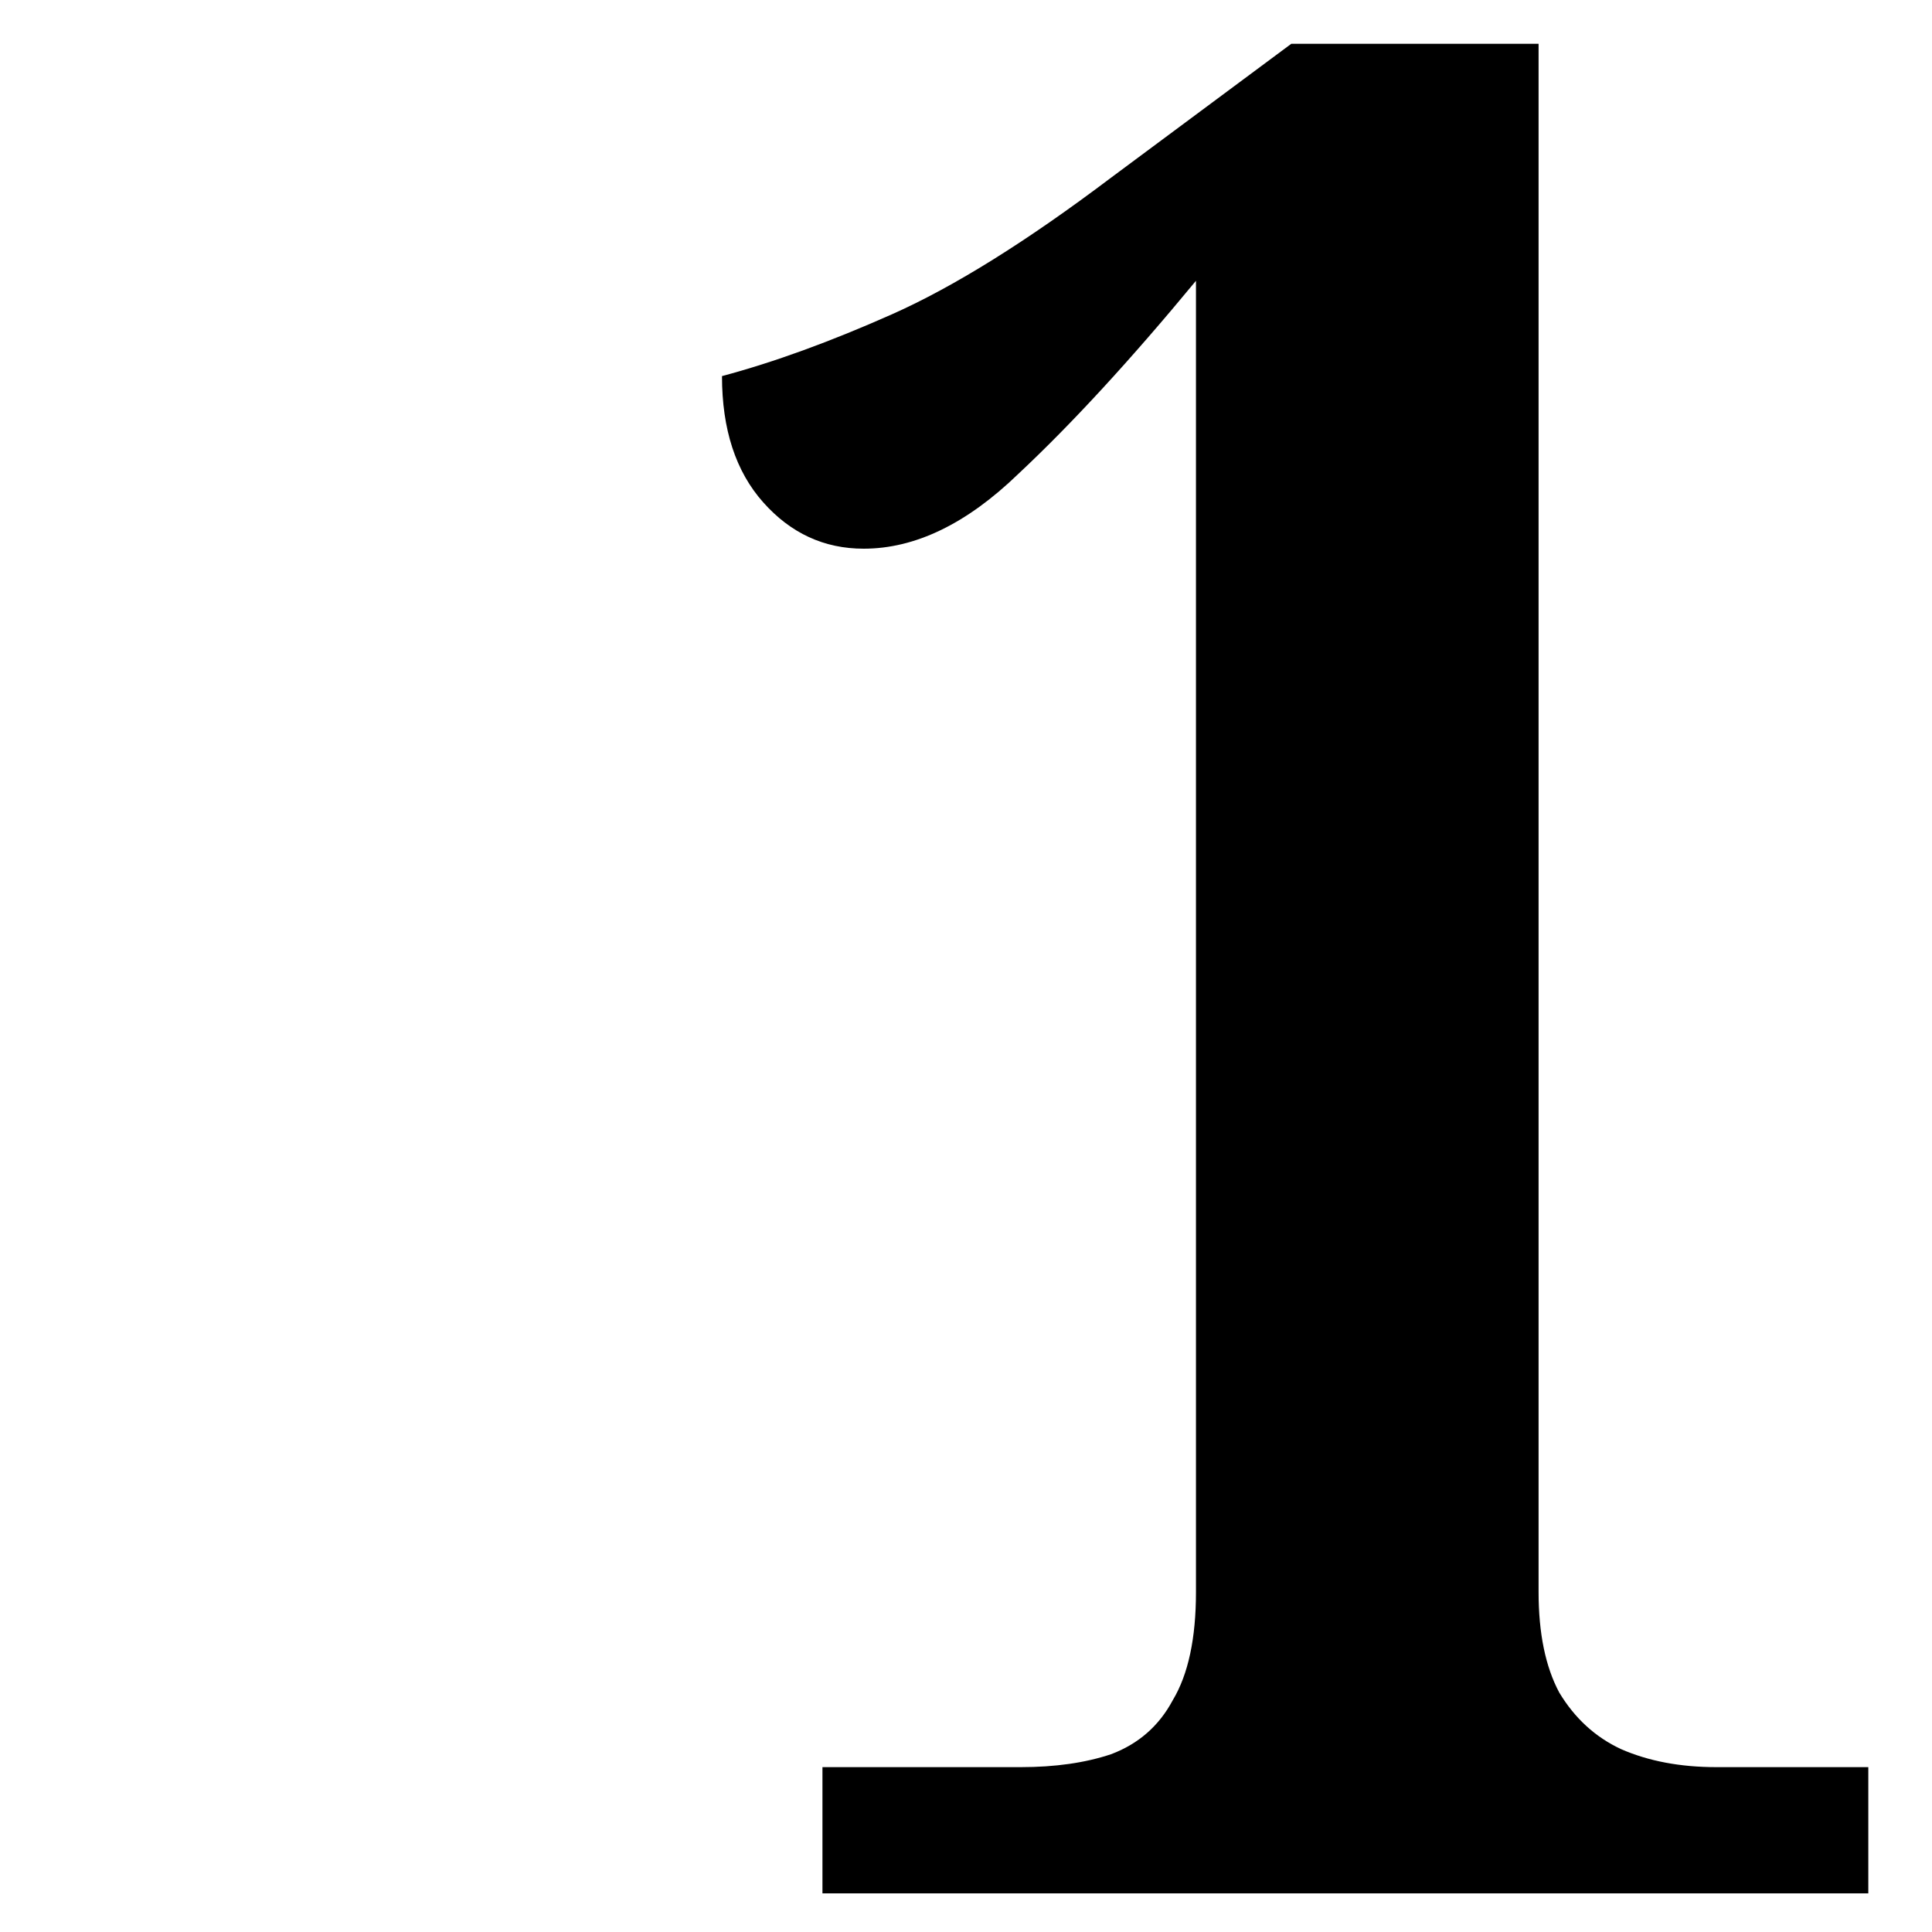<svg width="150" height="150" viewBox="0 0 150 150" fill="none" xmlns="http://www.w3.org/2000/svg">
<g style="mix-blend-mode:multiply">
<path d="M63.855 147V137.2H79.255C81.921 137.2 84.255 136.867 86.255 136.2C88.388 135.4 89.988 134 91.055 132C92.255 130 92.855 127.2 92.855 123.6V21.8C87.788 27.934 83.188 32.934 79.055 36.8C75.055 40.667 71.055 42.6 67.055 42.6C63.988 42.6 61.388 41.4 59.255 39C57.121 36.6 56.055 33.334 56.055 29.2C60.055 28.134 64.455 26.534 69.255 24.4C74.055 22.267 79.721 18.734 86.255 13.8L100.255 3.4H119.455V123.6C119.455 126.8 119.988 129.4 121.055 131.4C122.255 133.4 123.855 134.867 125.855 135.8C127.988 136.734 130.455 137.2 133.255 137.2H145.055V147H63.855Z" fill="#CF4759" style="fill:#CF4759;fill:color(display-p3 0.812 0.278 0.347);fill-opacity:1;"/>
</g>
</svg>

